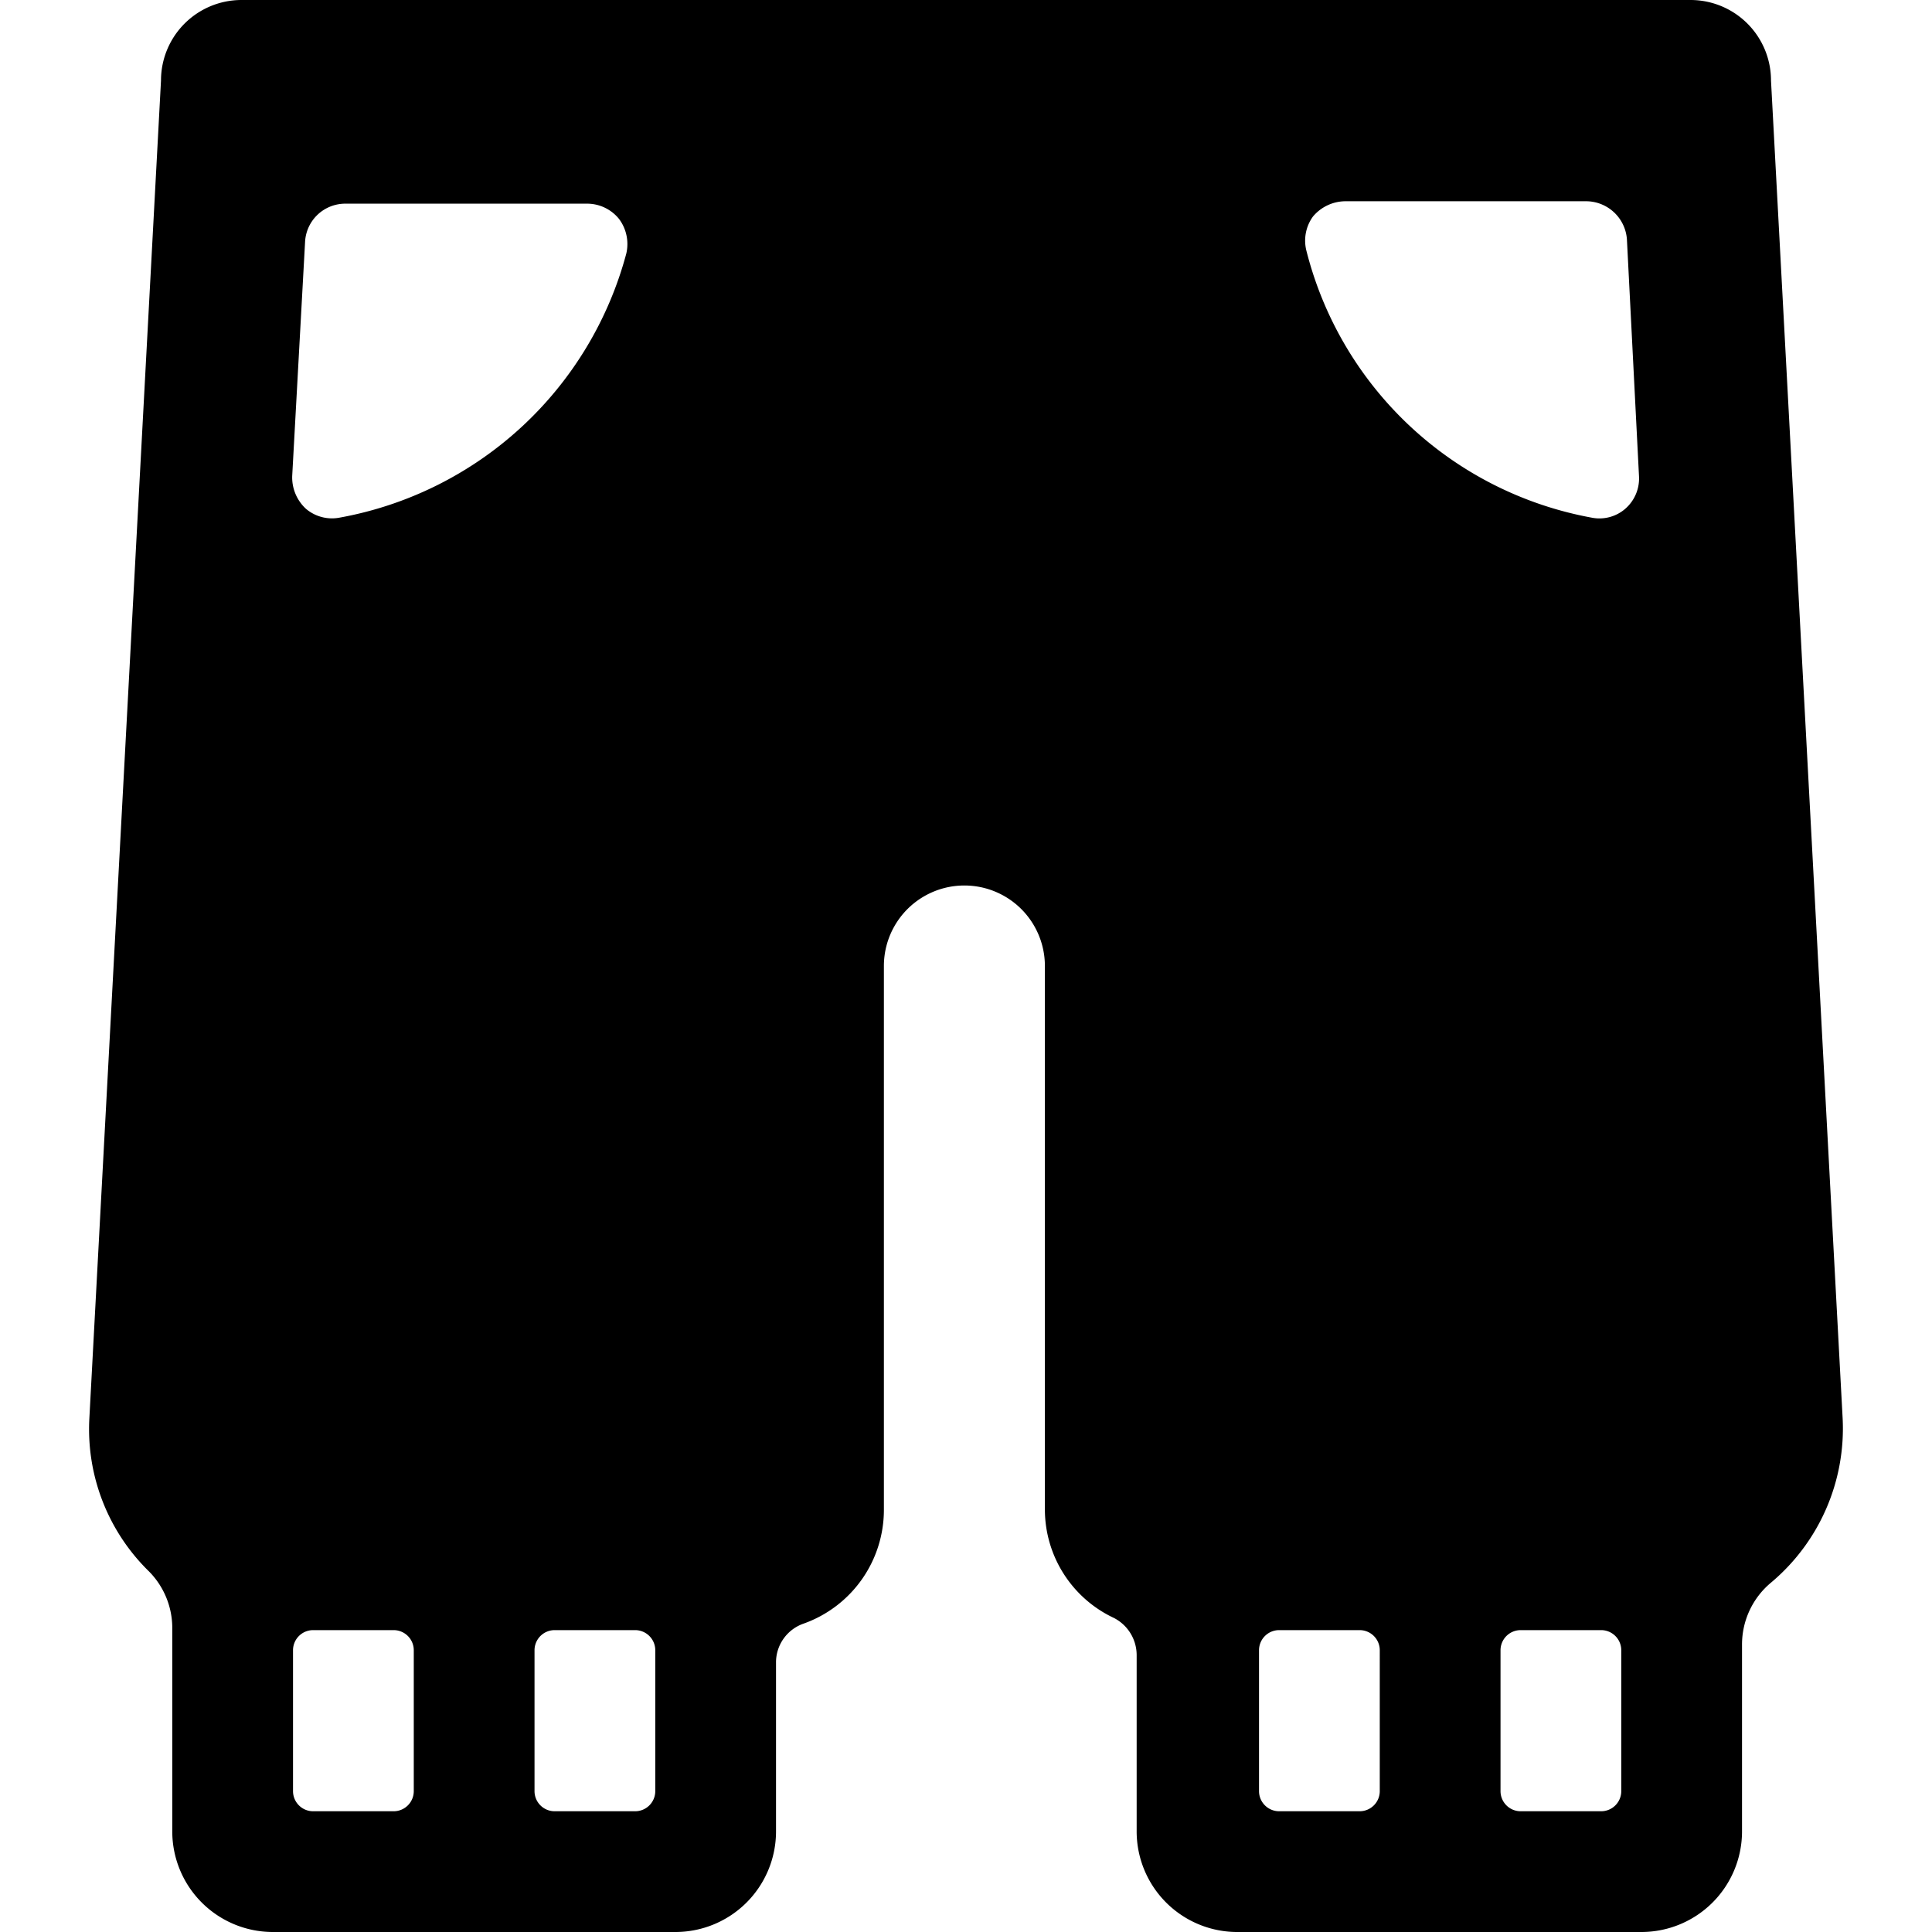 <svg xmlns="http://www.w3.org/2000/svg" viewBox="0 0 24 24"><path d="M22.89 17.62 22 1a1 1 0 0 0 -1 -1H3a1 1 0 0 0 -1 1l-0.89 16.62a2.47 2.47 0 0 0 0.74 1.9 1 1 0 0 1 0.29 0.72v2.51A1.25 1.25 0 0 0 3.39 24h5a1.25 1.25 0 0 0 1.25 -1.25v-2.11a0.51 0.51 0 0 1 0.34 -0.47 1.5 1.5 0 0 0 1 -1.42V12a1 1 0 0 1 2 0v6.75a1.49 1.49 0 0 0 0.86 1.35 0.52 0.52 0 0 1 0.28 0.46v2.19A1.25 1.25 0 0 0 15.39 24h5a1.25 1.25 0 0 0 1.25 -1.25v-2.32a1 1 0 0 1 0.36 -0.77 2.5 2.5 0 0 0 0.89 -2.04ZM5.14 22.25a0.25 0.25 0 0 1 -0.25 0.25h-1a0.25 0.25 0 0 1 -0.25 -0.25V20.5a0.25 0.25 0 0 1 0.25 -0.25h1a0.25 0.25 0 0 1 0.25 0.25ZM4.22 6.43a0.5 0.5 0 0 1 -0.42 -0.11 0.53 0.53 0 0 1 -0.17 -0.41L3.79 3a0.5 0.5 0 0 1 0.5 -0.47h3a0.51 0.51 0 0 1 0.4 0.19 0.52 0.52 0 0 1 0.09 0.43 4.52 4.52 0 0 1 -3.56 3.28Zm3.92 15.82a0.25 0.25 0 0 1 -0.25 0.25h-1a0.25 0.25 0 0 1 -0.25 -0.25V20.5a0.25 0.25 0 0 1 0.25 -0.25h1a0.25 0.25 0 0 1 0.25 0.25Zm9 0a0.25 0.25 0 0 1 -0.25 0.25h-1a0.25 0.25 0 0 1 -0.25 -0.25V20.5a0.25 0.25 0 0 1 0.25 -0.25h1a0.25 0.25 0 0 1 0.25 0.25Zm3 0a0.25 0.25 0 0 1 -0.25 0.25h-1a0.25 0.25 0 0 1 -0.25 -0.25V20.5a0.25 0.25 0 0 1 0.25 -0.25h1a0.25 0.25 0 0 1 0.25 0.25Zm0.05 -15.93a0.49 0.49 0 0 1 -0.42 0.11 4.49 4.49 0 0 1 -3.54 -3.31 0.51 0.51 0 0 1 0.08 -0.43 0.53 0.53 0 0 1 0.4 -0.19h3a0.51 0.51 0 0 1 0.5 0.47l0.15 2.94a0.5 0.5 0 0 1 -0.17 0.41Z" fill="#000000" stroke-width="1"></path></svg>